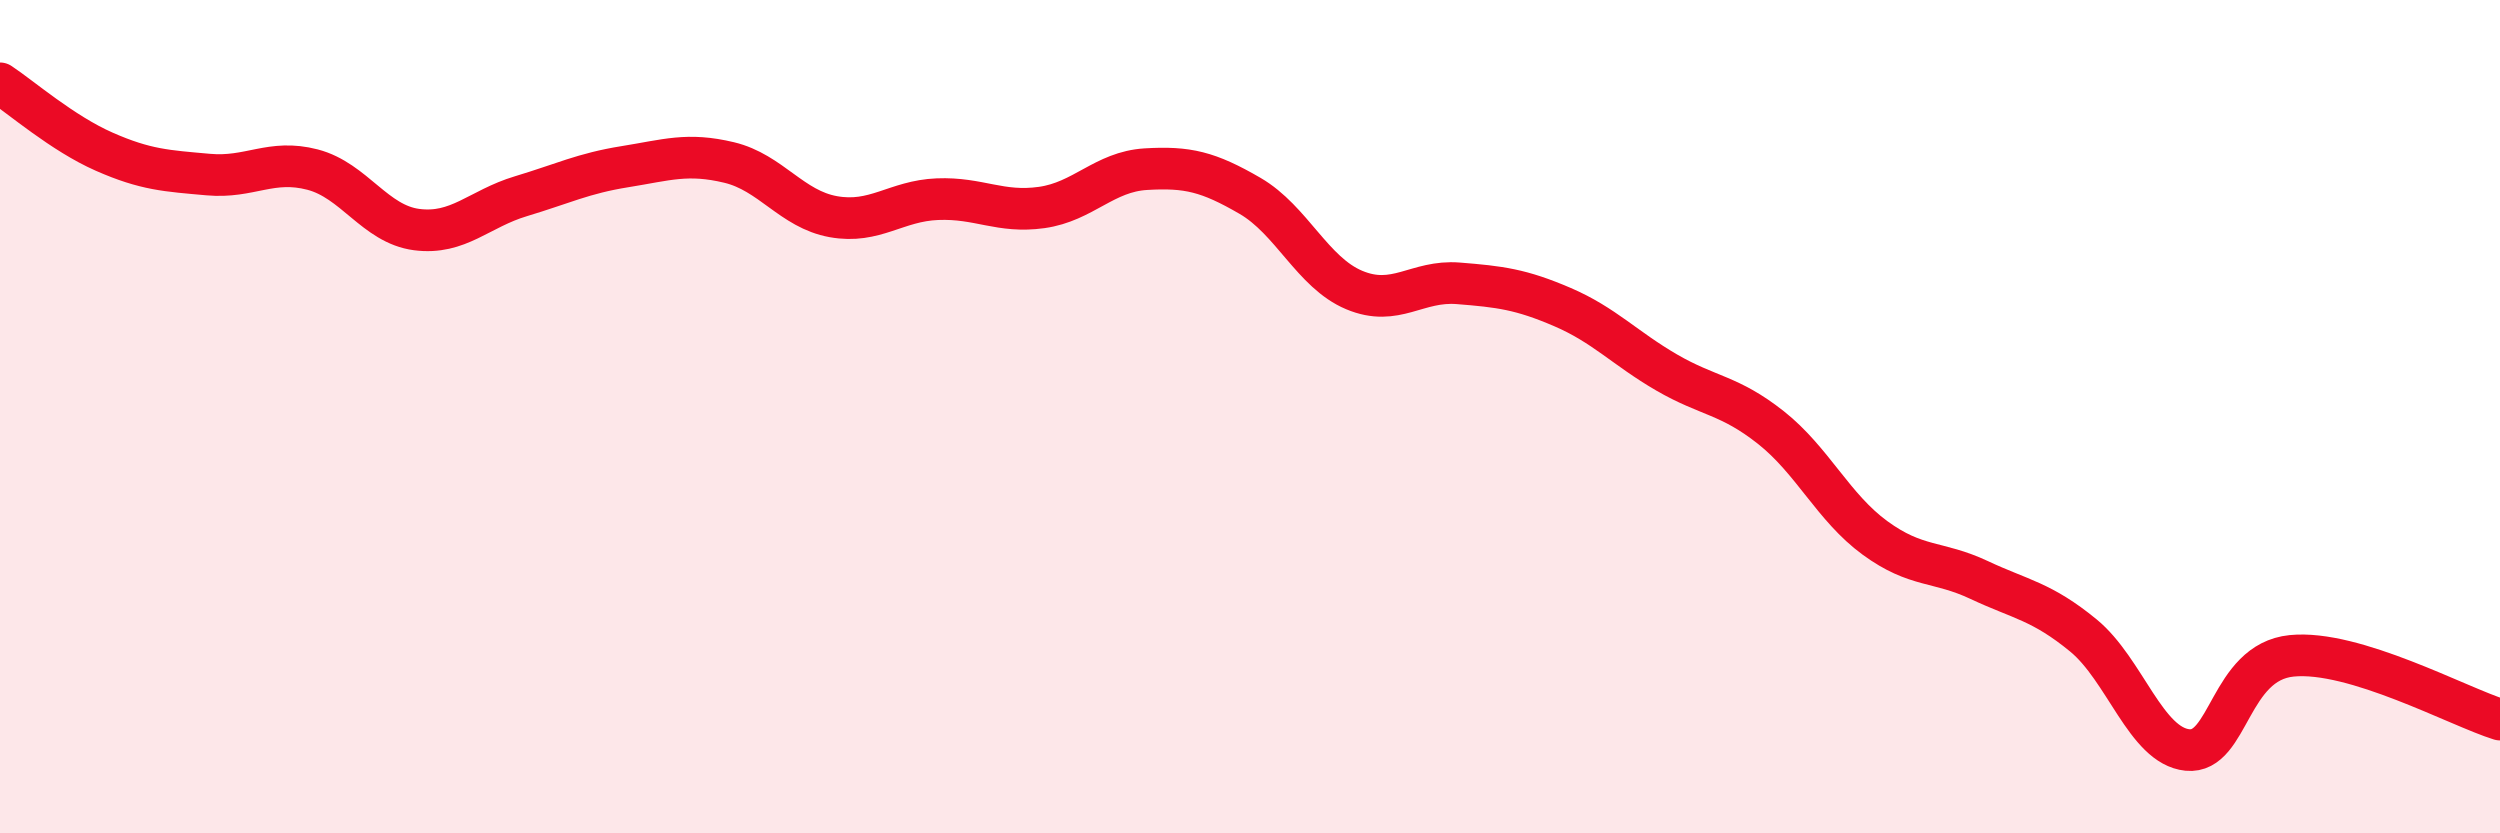 
    <svg width="60" height="20" viewBox="0 0 60 20" xmlns="http://www.w3.org/2000/svg">
      <path
        d="M 0,2 C 0.5,2.33 1.5,3.2 2.5,3.64 C 3.5,4.08 4,4.1 5,4.19 C 6,4.28 6.5,3.81 7.5,4.07 C 8.5,4.33 9,5.38 10,5.51 C 11,5.64 11.5,5.01 12.5,4.71 C 13.5,4.41 14,4.16 15,4 C 16,3.84 16.5,3.66 17.5,3.9 C 18.5,4.14 19,5.02 20,5.2 C 21,5.38 21.5,4.82 22.5,4.78 C 23.5,4.74 24,5.12 25,4.98 C 26,4.84 26.5,4.12 27.5,4.06 C 28.5,4 29,4.12 30,4.7 C 31,5.28 31.5,6.54 32.5,6.96 C 33.5,7.38 34,6.72 35,6.8 C 36,6.88 36.5,6.94 37.5,7.37 C 38.5,7.8 39,8.36 40,8.94 C 41,9.52 41.5,9.47 42.5,10.26 C 43.5,11.05 44,12.18 45,12.91 C 46,13.64 46.5,13.45 47.5,13.92 C 48.5,14.39 49,14.43 50,15.25 C 51,16.07 51.5,17.9 52.5,18 C 53.5,18.1 53.5,15.89 55,15.74 C 56.5,15.59 59,16.96 60,17.27L60 20L0 20Z"
        fill="#EB0A25"
        opacity="0.1"
        stroke-linecap="round"
        stroke-linejoin="round"
      />
      <path
        d="M 0,2 C 0.5,2.33 1.5,3.2 2.5,3.64 C 3.5,4.08 4,4.1 5,4.19 C 6,4.28 6.5,3.81 7.5,4.07 C 8.5,4.33 9,5.38 10,5.51 C 11,5.64 11.5,5.01 12.5,4.71 C 13.5,4.41 14,4.16 15,4 C 16,3.84 16.5,3.66 17.5,3.9 C 18.5,4.14 19,5.02 20,5.2 C 21,5.38 21.5,4.82 22.5,4.78 C 23.5,4.74 24,5.12 25,4.98 C 26,4.84 26.5,4.12 27.5,4.06 C 28.5,4 29,4.12 30,4.7 C 31,5.28 31.5,6.54 32.5,6.96 C 33.5,7.38 34,6.72 35,6.8 C 36,6.88 36.5,6.94 37.5,7.37 C 38.5,7.8 39,8.36 40,8.94 C 41,9.52 41.5,9.47 42.5,10.26 C 43.5,11.05 44,12.18 45,12.91 C 46,13.64 46.5,13.45 47.5,13.92 C 48.5,14.39 49,14.43 50,15.25 C 51,16.07 51.5,17.9 52.5,18 C 53.5,18.1 53.5,15.89 55,15.74 C 56.5,15.59 59,16.96 60,17.27"
        stroke="#EB0A25"
        stroke-width="1"
        fill="none"
        stroke-linecap="round"
        stroke-linejoin="round"
      />
    </svg>
  